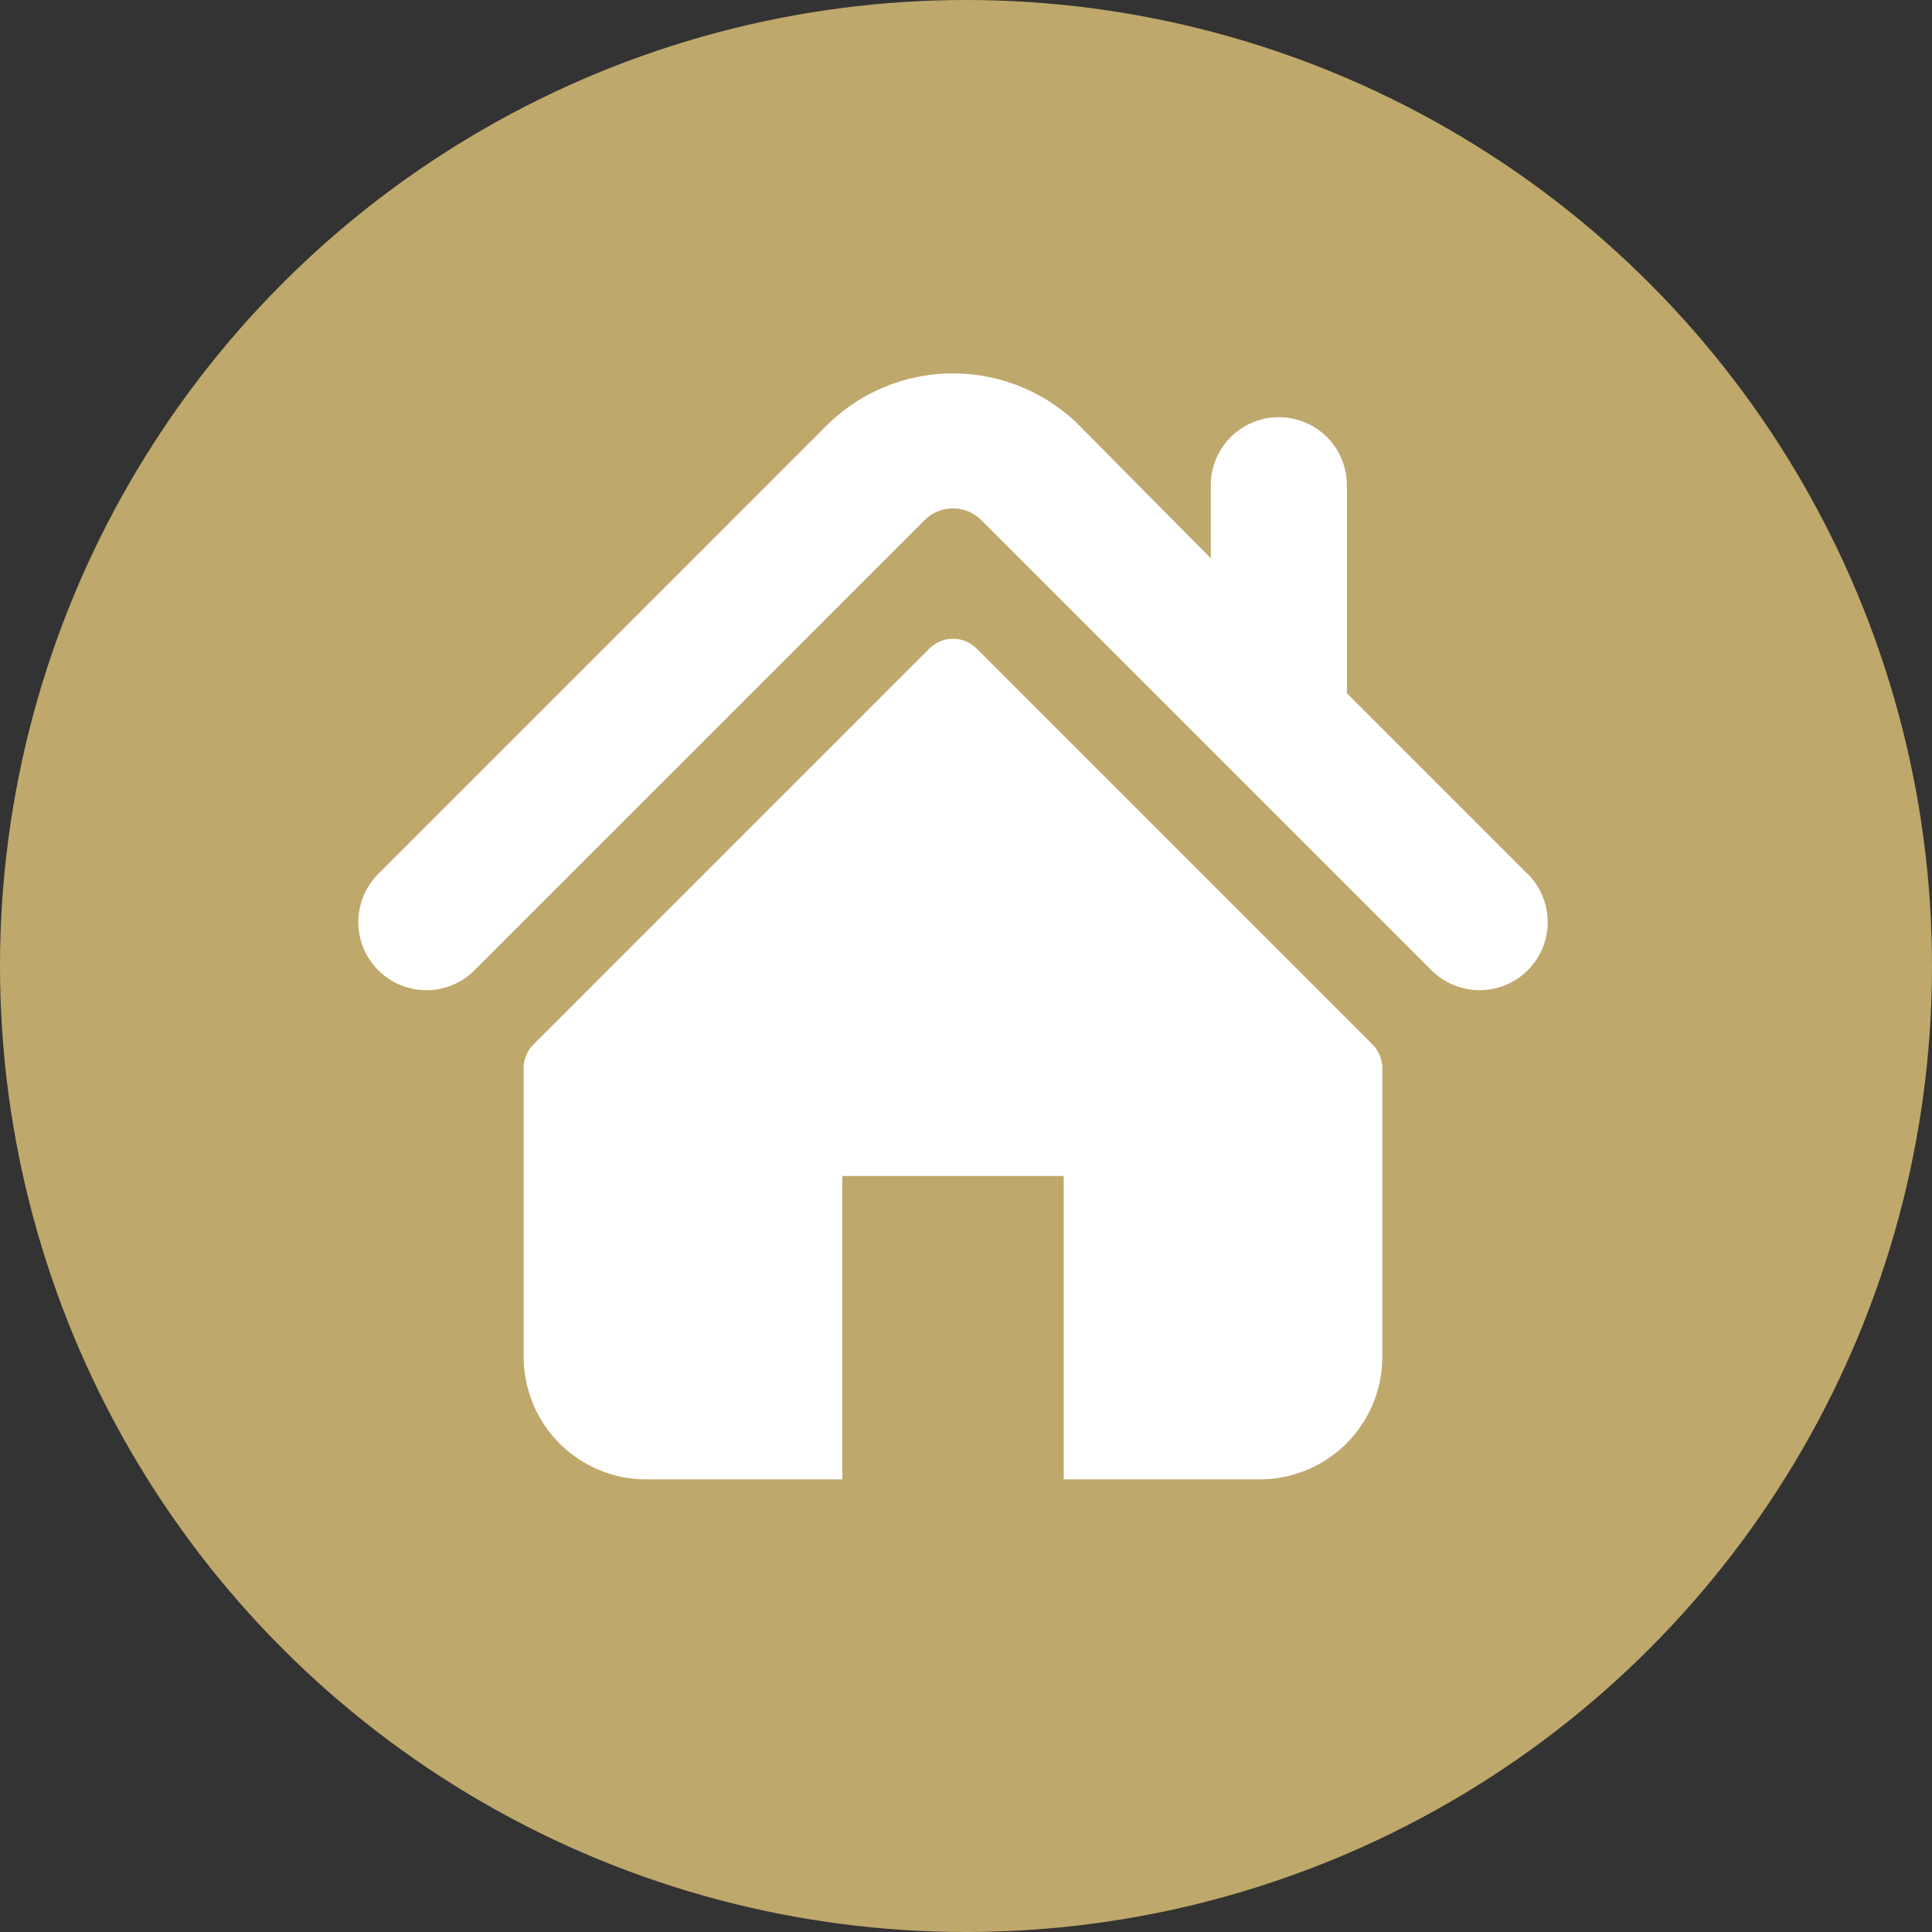 <svg xmlns="http://www.w3.org/2000/svg" viewBox="0 0 89.98 89.98"><rect x="0" y="0" width="89.98" height="89.98" fill="#333333" stroke="none"/><defs><style>.cls-1{fill:#bfa86b;}.cls-2{fill:#fff;}</style></defs><title>Asset 1_2</title><g id="Layer_2" data-name="Layer 2"><g id="圖層_1" data-name="圖層 1"><circle class="cls-1" cx="44.99" cy="44.99" r="44.99"/><path class="cls-2" d="M71.11,40.67l-8.38-8.38V22.6a3.17,3.17,0,1,0-6.34,0V26L50.15,19.7a8.35,8.35,0,0,0-11.53,0l-21,21a3.17,3.17,0,1,0,4.48,4.49l21-21a1.87,1.87,0,0,1,2.57,0l21,21a3.17,3.17,0,1,0,4.48-4.49Z"/><path class="cls-2" d="M45.49,30.21a1.56,1.56,0,0,0-2.21,0L24.85,48.64a1.55,1.55,0,0,0-.46,1.11V63.19A5.71,5.71,0,0,0,30.1,68.9h9.13V54.77H49.54V68.9h9.13a5.71,5.71,0,0,0,5.71-5.71V49.75a1.59,1.59,0,0,0-.46-1.11Z"/></g></g></svg>